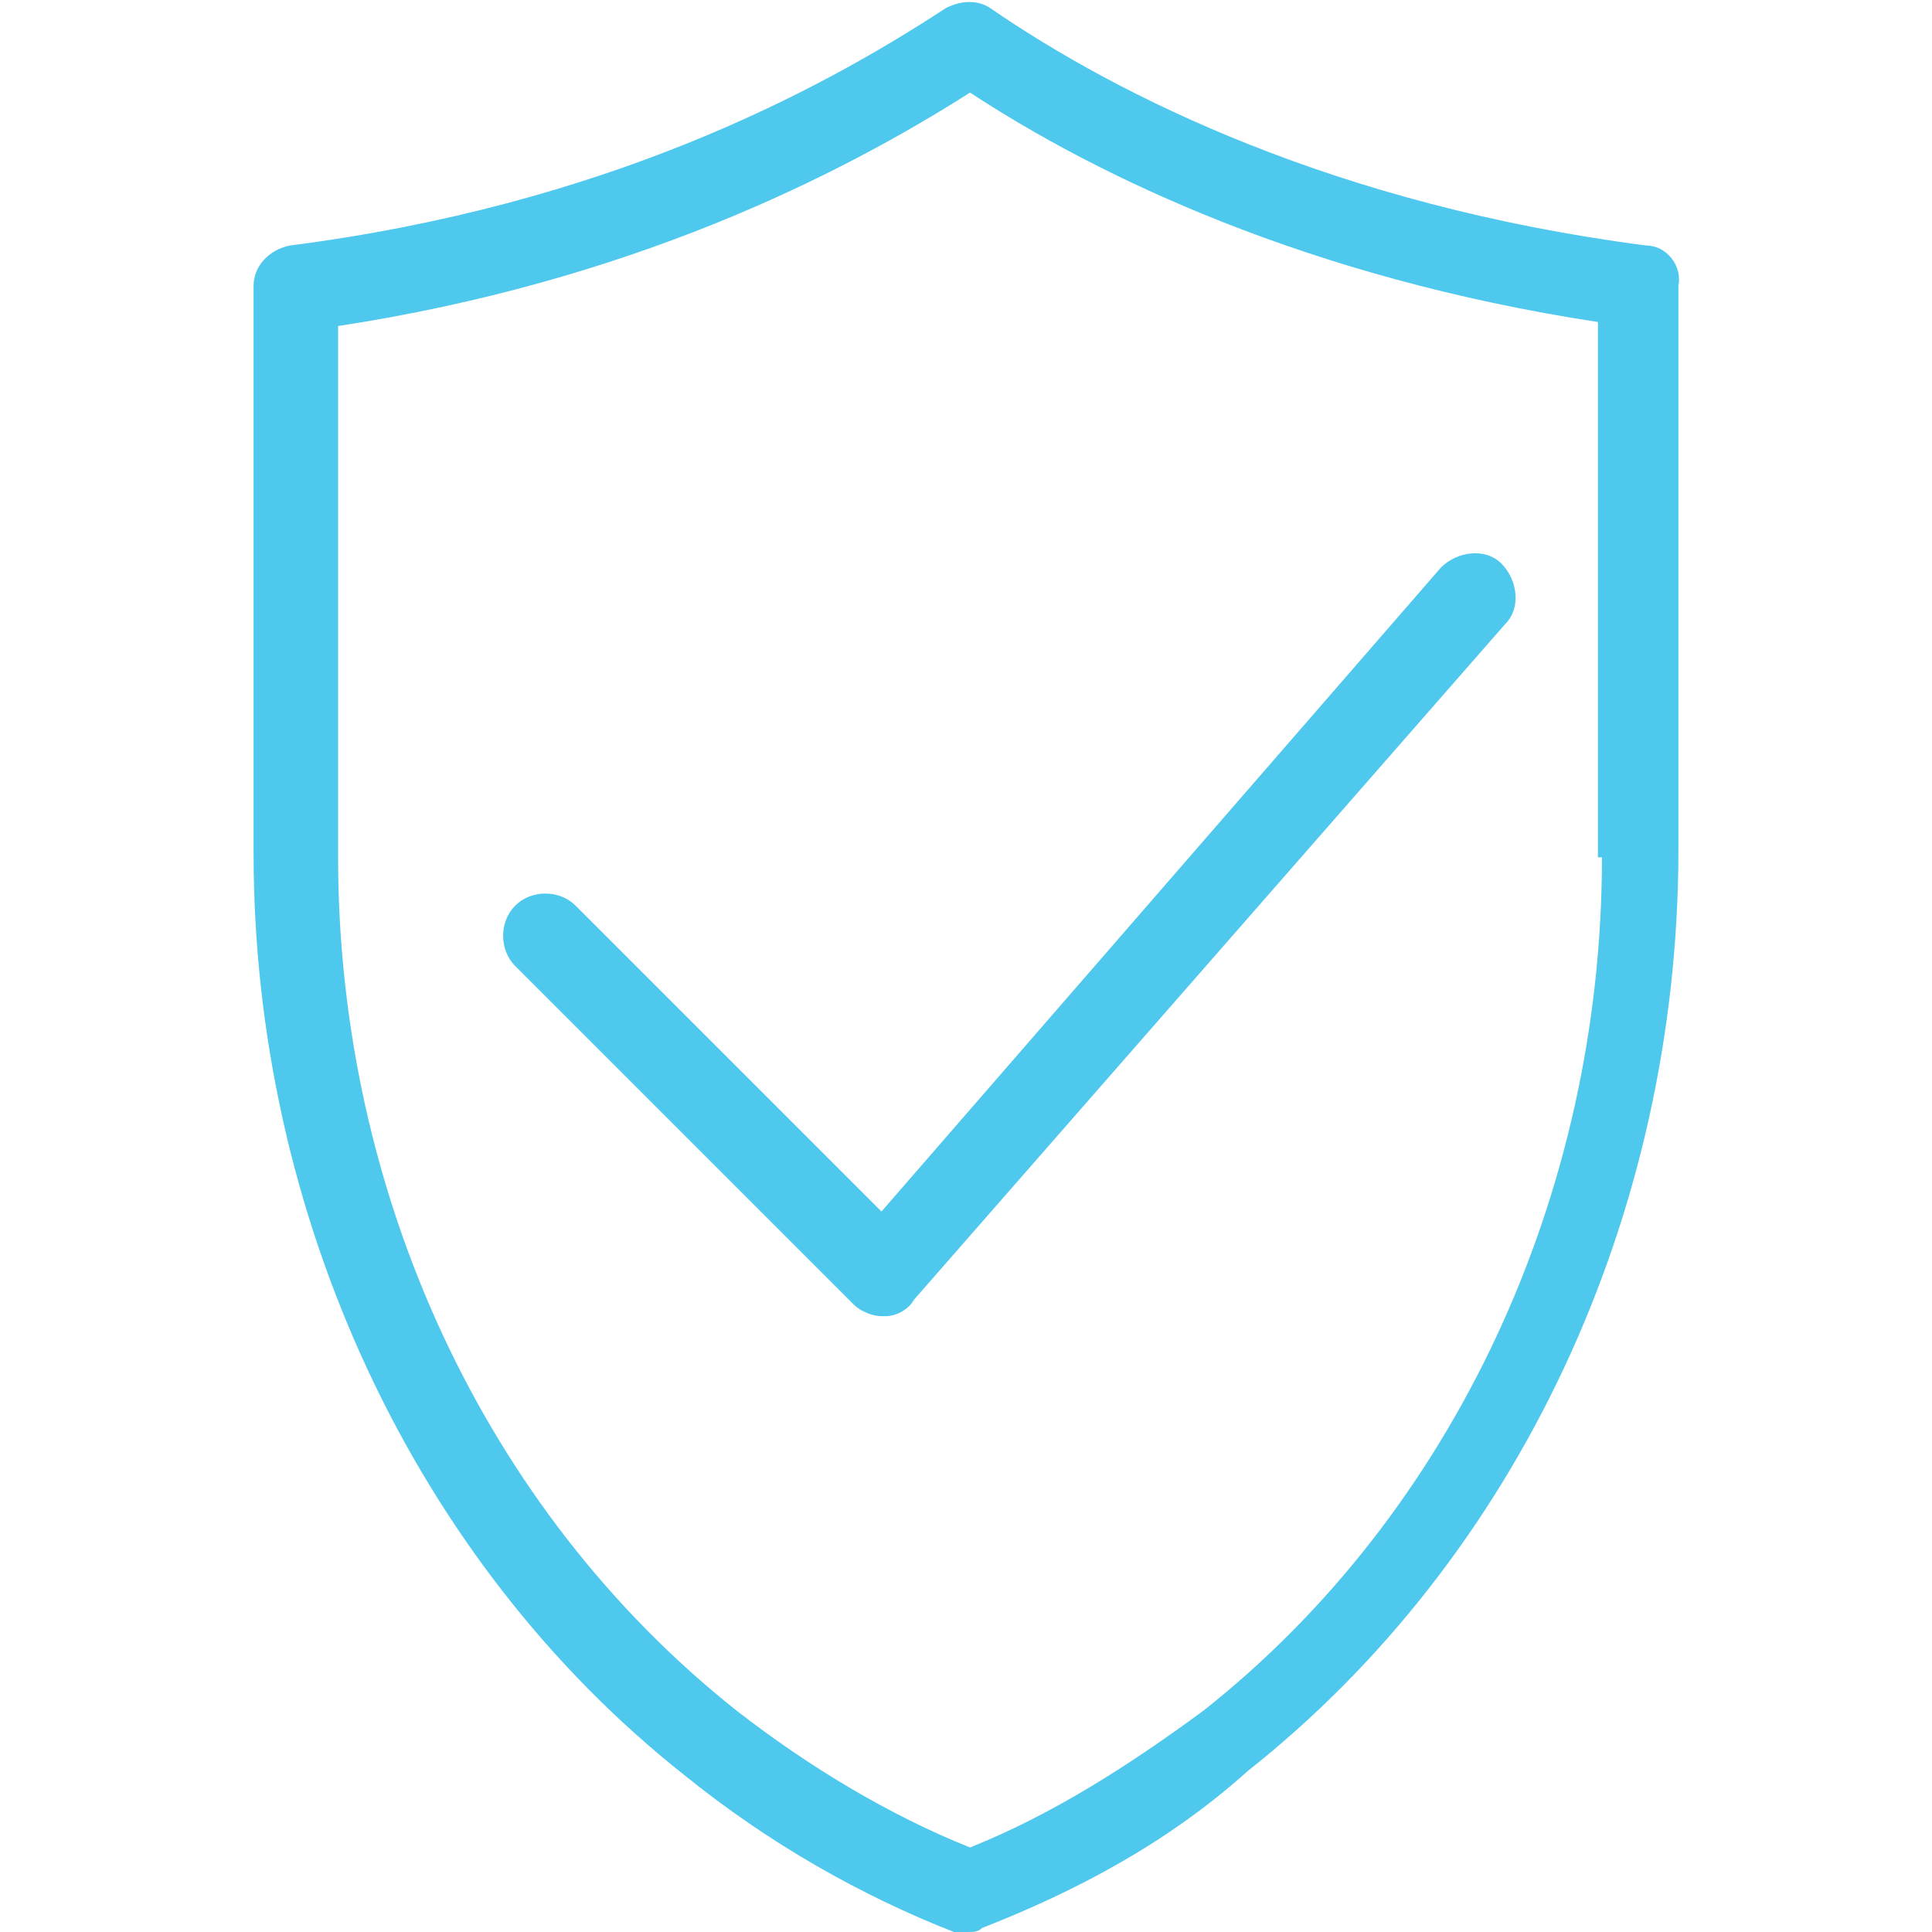 <?xml version="1.0" encoding="utf-8"?>
<!-- Generator: Adobe Illustrator 25.3.1, SVG Export Plug-In . SVG Version: 6.00 Build 0)  -->
<svg version="1.0" id="Layer_1" xmlns="http://www.w3.org/2000/svg" xmlns:xlink="http://www.w3.org/1999/xlink" x="0px" y="0px"
	 viewBox="0 0 48 48" style="enable-background:new 0 0 48 48;" xml:space="preserve">
<style type="text/css">
	.st0{fill-rule:evenodd;clip-rule:evenodd;fill:#4FC8ED;}
</style>
<g>
	<path class="st0" d="M40.9,6.1c-7.7-1-13.1-3.7-16.3-5.9c-0.3-0.2-0.7-0.2-1.1,0c-3.2,2.1-8.5,4.9-16.3,5.9c-0.5,0.1-0.9,0.5-0.9,1
		v14.1c0,9,4,17.6,10.7,22.9c2.1,1.7,4.4,3,6.7,3.9C23.7,48,23.9,48,24,48c0.2,0,0.3,0,0.4-0.1C26.7,47,29,45.8,31,44
		c6.7-5.3,10.7-13.8,10.7-22.9V7.1C41.8,6.6,41.4,6.1,40.9,6.1z M39.8,21.3c0,8.4-3.7,16.3-9.9,21.2c-1.9,1.4-3.8,2.6-5.8,3.4
		c-2-0.8-4-2-5.8-3.4C12,37.5,8.4,29.6,8.4,21.3V8.1C15.6,7,20.8,4.4,24.1,2.3c3.2,2.1,8.4,4.6,15.6,5.7V21.3z"/>
	<path class="st0" d="M14.3,22.5c-0.4-0.4-1.1-0.4-1.5,0c-0.4,0.4-0.4,1.1,0,1.5l8.4,8.4c0.2,0.2,0.5,0.3,0.7,0.3H22
		c0.3,0,0.6-0.2,0.7-0.4l14.7-16.8c0.4-0.4,0.3-1.1-0.1-1.5c-0.4-0.4-1.1-0.3-1.5,0.1L21.9,30.1L14.3,22.5z"/>
</g>
</svg>

